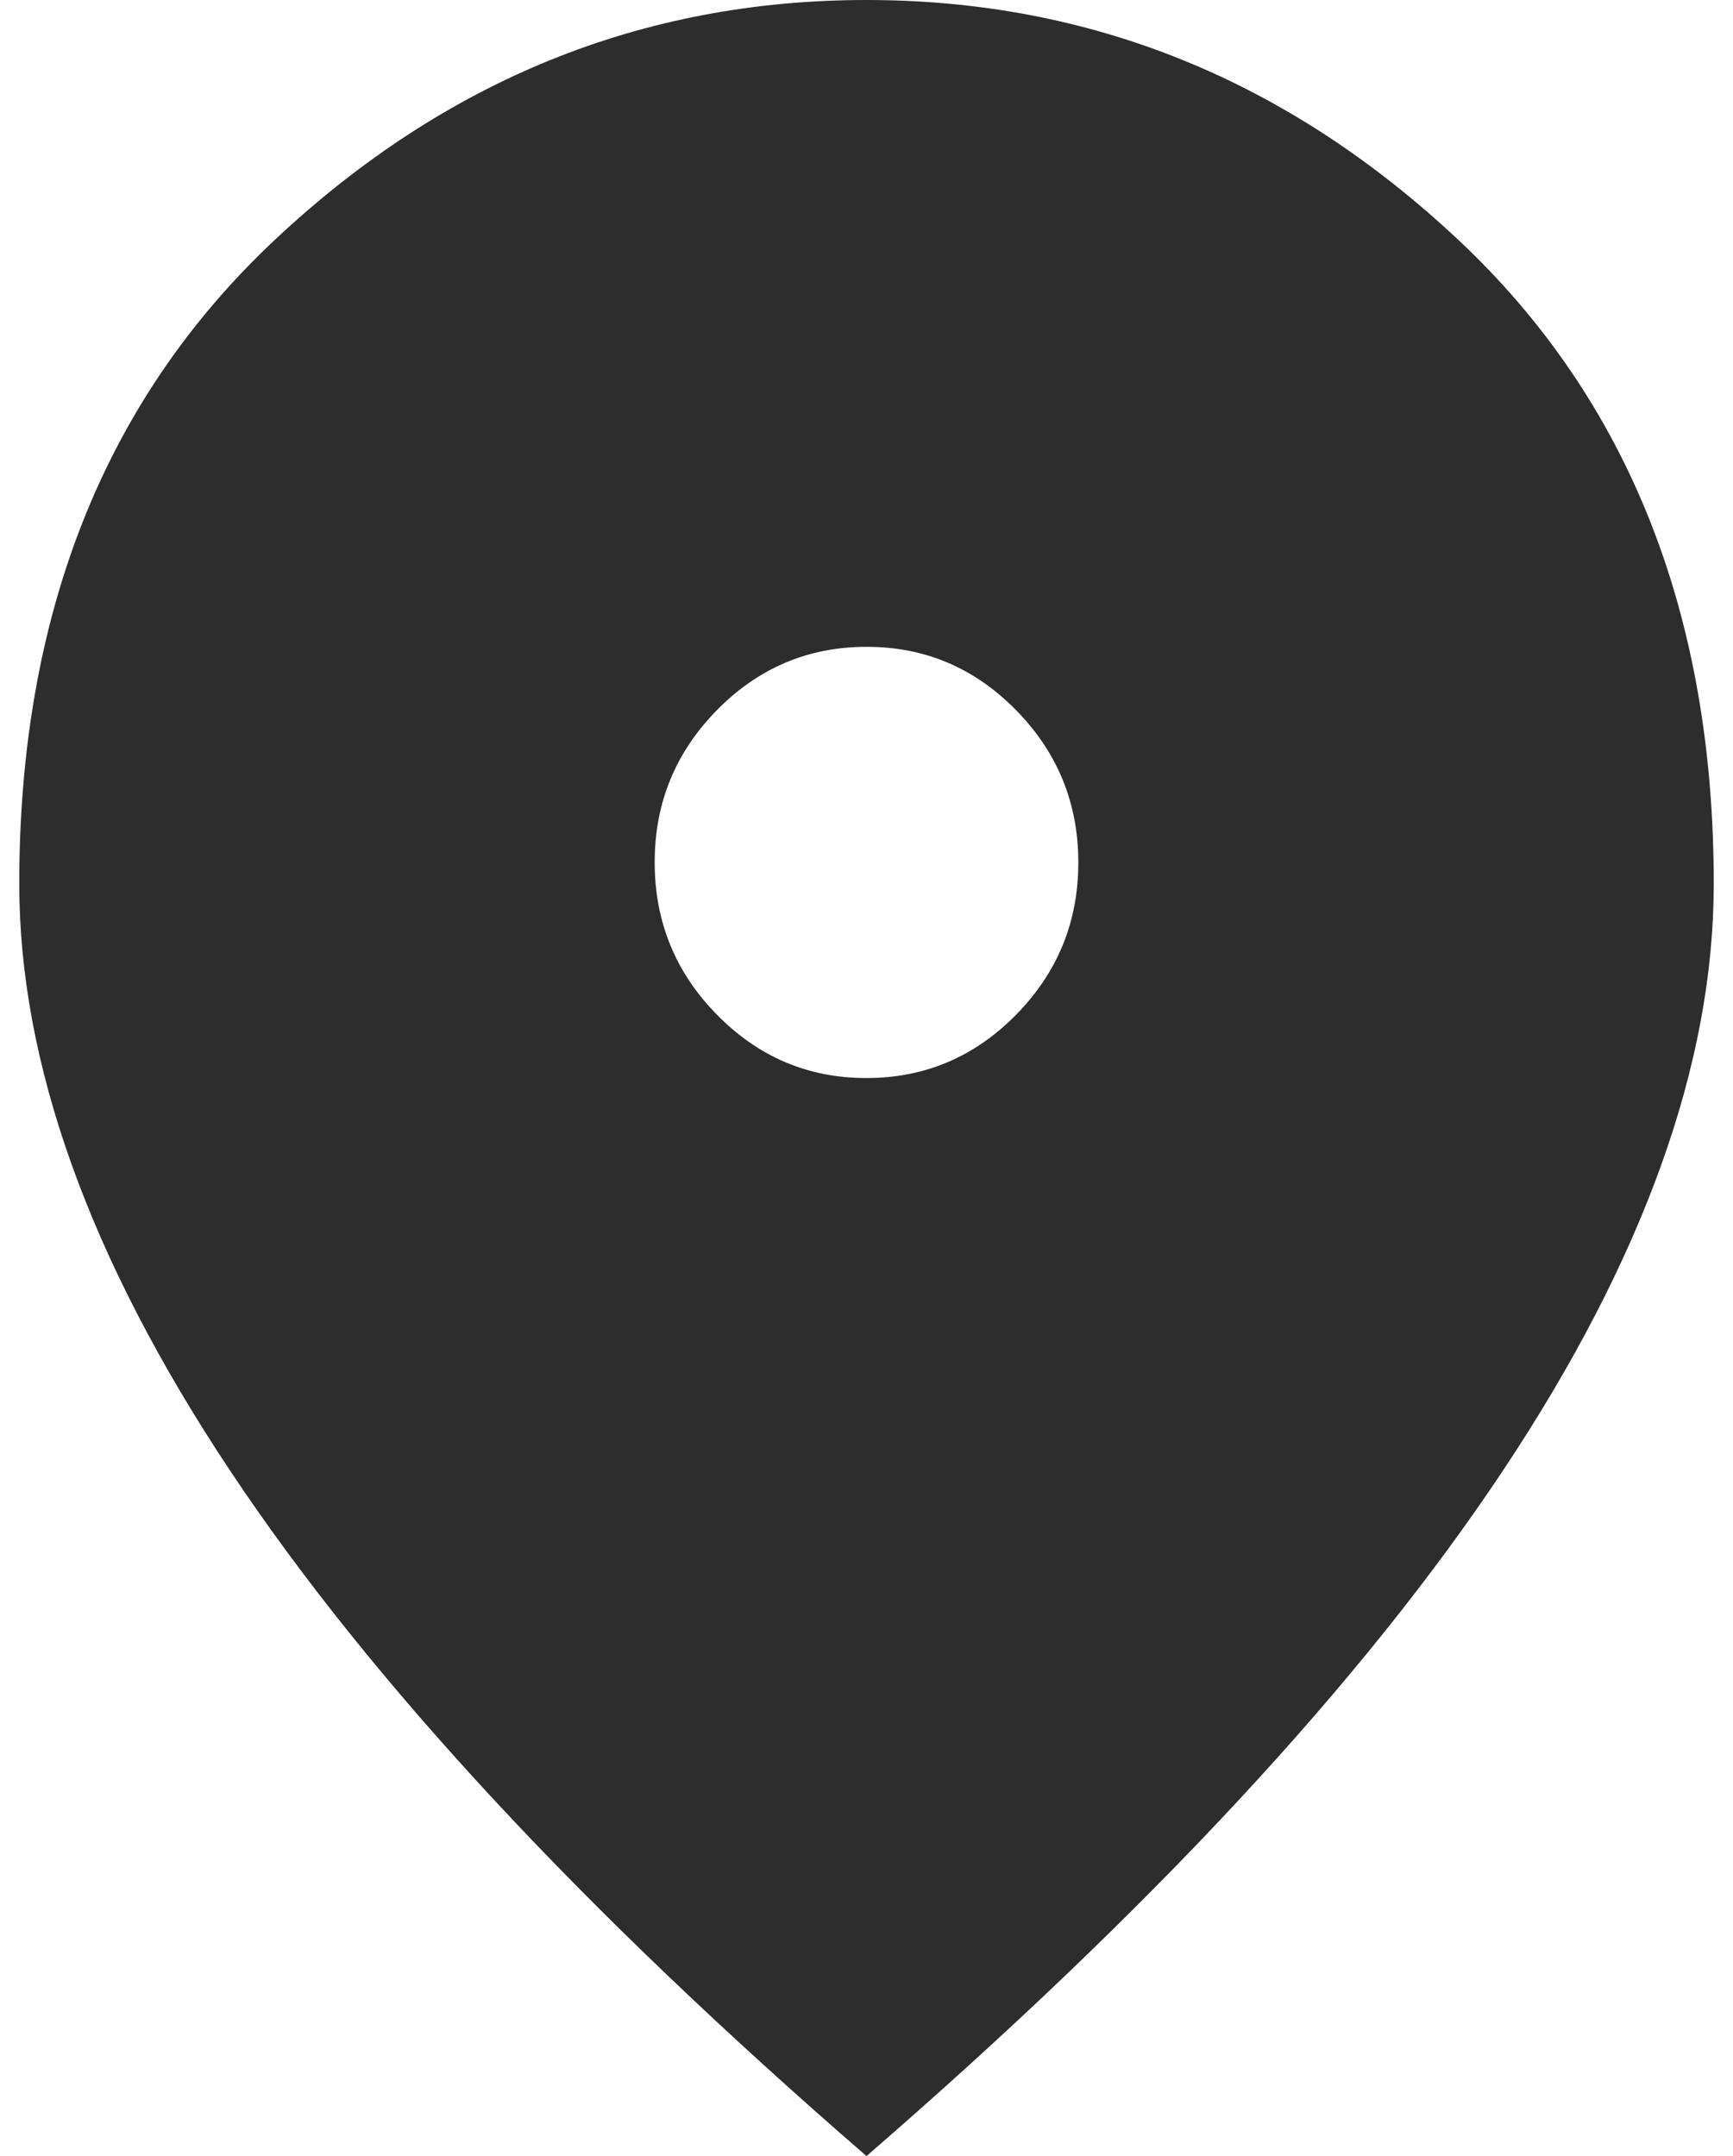 <?xml version="1.0" encoding="UTF-8"?>
<svg xmlns="http://www.w3.org/2000/svg" width="45" height="56" viewBox="0 0 45 56" fill="none">
  <path id="Vector" d="M22.5 28C24.012 28 25.308 27.451 26.386 26.354C27.464 25.256 28.002 23.938 28 22.4C28 20.86 27.461 19.541 26.383 18.444C25.305 17.346 24.011 16.798 22.5 16.8C20.988 16.8 19.692 17.349 18.614 18.446C17.536 19.544 16.998 20.862 17 22.4C17 23.94 17.539 25.259 18.617 26.356C19.695 27.454 20.989 28.002 22.5 28ZM22.5 56C15.121 49.607 9.61 43.669 5.967 38.186C2.324 32.704 0.502 27.628 0.5 22.96C0.5 15.96 2.712 10.383 7.136 6.23C11.56 2.077 16.681 0 22.5 0C28.321 0 33.443 2.077 37.867 6.23C42.291 10.383 44.502 15.96 44.5 22.96C44.5 27.627 42.678 32.702 39.033 38.186C35.388 43.671 29.877 49.608 22.5 56Z" fill="#2D2D2D"></path>
</svg>
